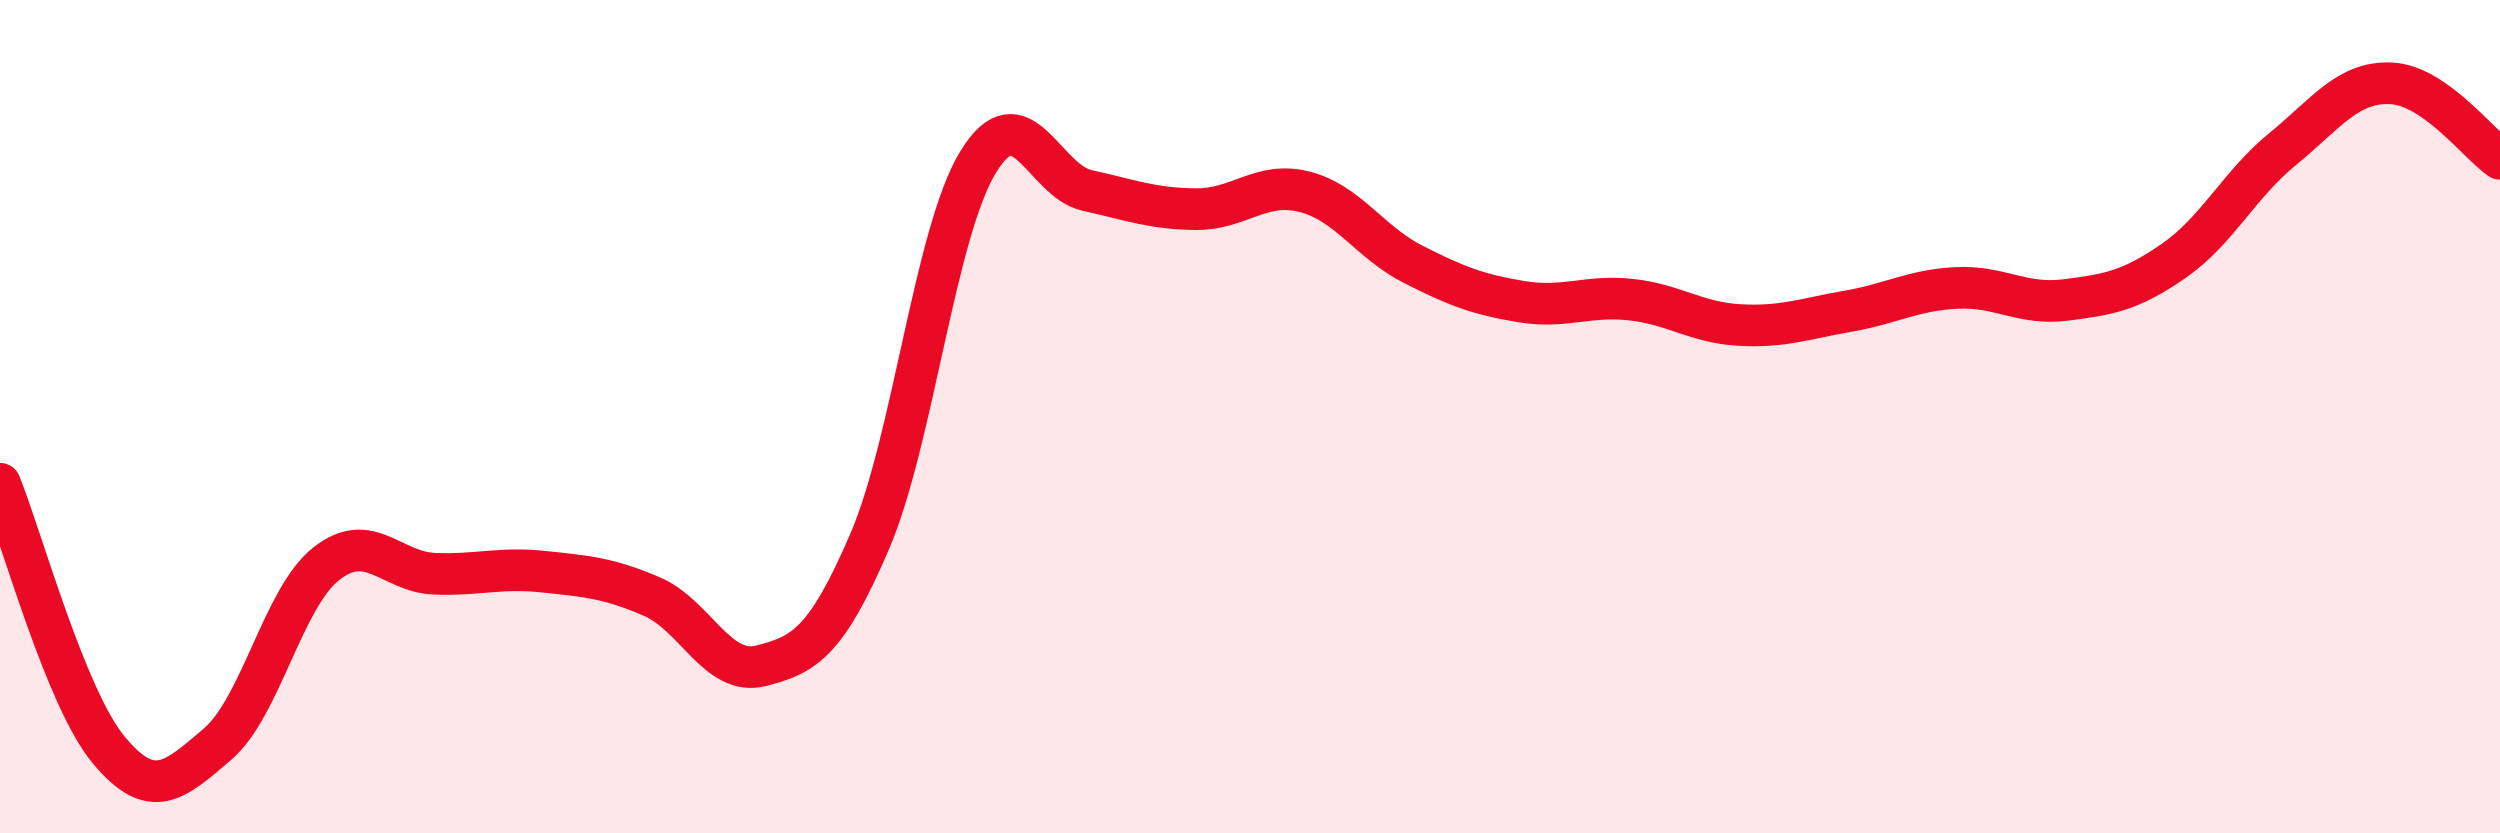 
    <svg width="60" height="20" viewBox="0 0 60 20" xmlns="http://www.w3.org/2000/svg">
      <path
        d="M 0,11.61 C 0.52,12.89 1.57,16.75 2.61,18 C 3.65,19.25 4.18,18.75 5.22,17.86 C 6.26,16.97 6.79,14.35 7.83,13.53 C 8.87,12.71 9.39,13.73 10.43,13.77 C 11.47,13.81 12,13.61 13.04,13.72 C 14.08,13.83 14.61,13.87 15.65,14.32 C 16.69,14.77 17.22,16.24 18.26,15.98 C 19.3,15.72 19.83,15.42 20.87,13 C 21.91,10.58 22.44,5.57 23.48,3.88 C 24.52,2.19 25.05,4.34 26.09,4.57 C 27.13,4.8 27.66,5.01 28.7,5.02 C 29.74,5.03 30.26,4.34 31.3,4.6 C 32.34,4.86 32.87,5.81 33.91,6.34 C 34.95,6.87 35.48,7.07 36.52,7.24 C 37.56,7.41 38.09,7.08 39.13,7.19 C 40.17,7.3 40.7,7.74 41.74,7.8 C 42.78,7.86 43.31,7.65 44.35,7.47 C 45.39,7.29 45.92,6.96 46.96,6.91 C 48,6.86 48.53,7.33 49.57,7.2 C 50.61,7.07 51.13,6.98 52.17,6.26 C 53.21,5.54 53.74,4.43 54.78,3.58 C 55.82,2.73 56.35,1.95 57.39,2 C 58.43,2.05 59.48,3.45 60,3.81L60 20L0 20Z"
        fill="#EB0A25"
        opacity="0.1"
        stroke-linecap="round"
        stroke-linejoin="round"
      />
      <path
        d="M 0,11.61 C 0.52,12.89 1.57,16.75 2.61,18 C 3.65,19.25 4.18,18.75 5.22,17.86 C 6.26,16.97 6.79,14.35 7.83,13.53 C 8.87,12.71 9.39,13.73 10.43,13.77 C 11.47,13.81 12,13.61 13.04,13.72 C 14.08,13.83 14.61,13.87 15.65,14.32 C 16.69,14.77 17.22,16.24 18.26,15.98 C 19.3,15.72 19.83,15.42 20.87,13 C 21.91,10.58 22.44,5.57 23.48,3.88 C 24.52,2.19 25.05,4.34 26.09,4.57 C 27.13,4.8 27.66,5.01 28.7,5.02 C 29.74,5.03 30.26,4.34 31.3,4.6 C 32.34,4.86 32.87,5.81 33.91,6.34 C 34.95,6.87 35.48,7.07 36.52,7.24 C 37.56,7.41 38.09,7.08 39.13,7.19 C 40.17,7.3 40.7,7.74 41.74,7.8 C 42.78,7.86 43.31,7.65 44.35,7.47 C 45.39,7.29 45.92,6.96 46.96,6.91 C 48,6.86 48.53,7.33 49.57,7.2 C 50.61,7.07 51.13,6.98 52.17,6.26 C 53.21,5.54 53.74,4.43 54.78,3.58 C 55.82,2.73 56.35,1.95 57.39,2 C 58.43,2.05 59.48,3.45 60,3.81"
        stroke="#EB0A25"
        stroke-width="1"
        fill="none"
        stroke-linecap="round"
        stroke-linejoin="round"
      />
    </svg>
  